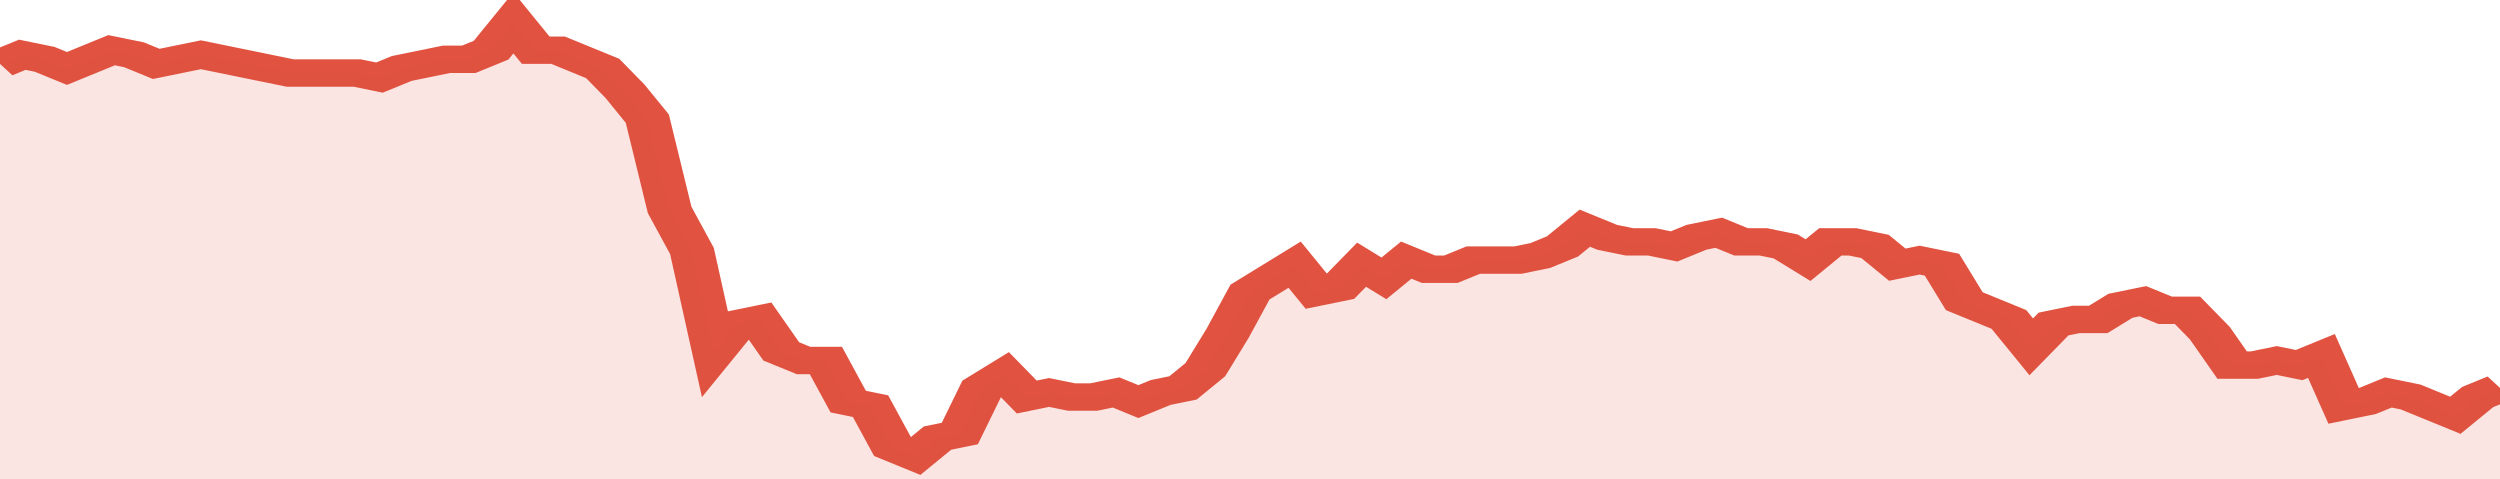<svg xmlns="http://www.w3.org/2000/svg" viewBox="0 0 336 105" width="120" height="23" preserveAspectRatio="none">
				 <polyline fill="none" stroke="#E15241" stroke-width="6" points="0, 14 3, 12 6, 13 9, 15 12, 13 15, 11 18, 12 21, 14 24, 13 27, 12 30, 13 33, 14 36, 15 39, 16 42, 16 45, 16 48, 16 51, 17 54, 15 57, 14 60, 13 63, 13 66, 11 69, 5 72, 11 75, 11 78, 13 81, 15 84, 20 87, 26 90, 46 93, 55 96, 77 99, 71 102, 70 105, 77 108, 79 111, 79 114, 88 117, 89 120, 98 123, 100 126, 96 129, 95 132, 85 135, 82 138, 87 141, 86 144, 87 147, 87 150, 86 153, 88 156, 86 159, 85 162, 81 165, 73 168, 64 171, 61 174, 58 177, 64 180, 63 183, 58 186, 61 189, 57 192, 59 195, 59 198, 57 201, 57 204, 57 207, 56 210, 54 213, 50 216, 52 219, 53 222, 53 225, 54 228, 52 231, 51 234, 53 237, 53 240, 54 243, 57 246, 53 249, 53 252, 54 255, 58 258, 57 261, 58 264, 66 267, 68 270, 70 273, 76 276, 71 279, 70 282, 70 285, 67 288, 66 291, 68 294, 68 297, 73 300, 80 303, 80 306, 79 309, 80 312, 78 315, 89 318, 88 321, 86 324, 87 327, 89 330, 91 333, 87 336, 85 336, 85 "> </polyline>
				 <polygon fill="#E15241" opacity="0.15" points="0, 105 0, 14 3, 12 6, 13 9, 15 12, 13 15, 11 18, 12 21, 14 24, 13 27, 12 30, 13 33, 14 36, 15 39, 16 42, 16 45, 16 48, 16 51, 17 54, 15 57, 14 60, 13 63, 13 66, 11 69, 5 72, 11 75, 11 78, 13 81, 15 84, 20 87, 26 90, 46 93, 55 96, 77 99, 71 102, 70 105, 77 108, 79 111, 79 114, 88 117, 89 120, 98 123, 100 126, 96 129, 95 132, 85 135, 82 138, 87 141, 86 144, 87 147, 87 150, 86 153, 88 156, 86 159, 85 162, 81 165, 73 168, 64 171, 61 174, 58 177, 64 180, 63 183, 58 186, 61 189, 57 192, 59 195, 59 198, 57 201, 57 204, 57 207, 56 210, 54 213, 50 216, 52 219, 53 222, 53 225, 54 228, 52 231, 51 234, 53 237, 53 240, 54 243, 57 246, 53 249, 53 252, 54 255, 58 258, 57 261, 58 264, 66 267, 68 270, 70 273, 76 276, 71 279, 70 282, 70 285, 67 288, 66 291, 68 294, 68 297, 73 300, 80 303, 80 306, 79 309, 80 312, 78 315, 89 318, 88 321, 86 324, 87 327, 89 330, 91 333, 87 336, 85 336, 105 "></polygon>
			</svg>